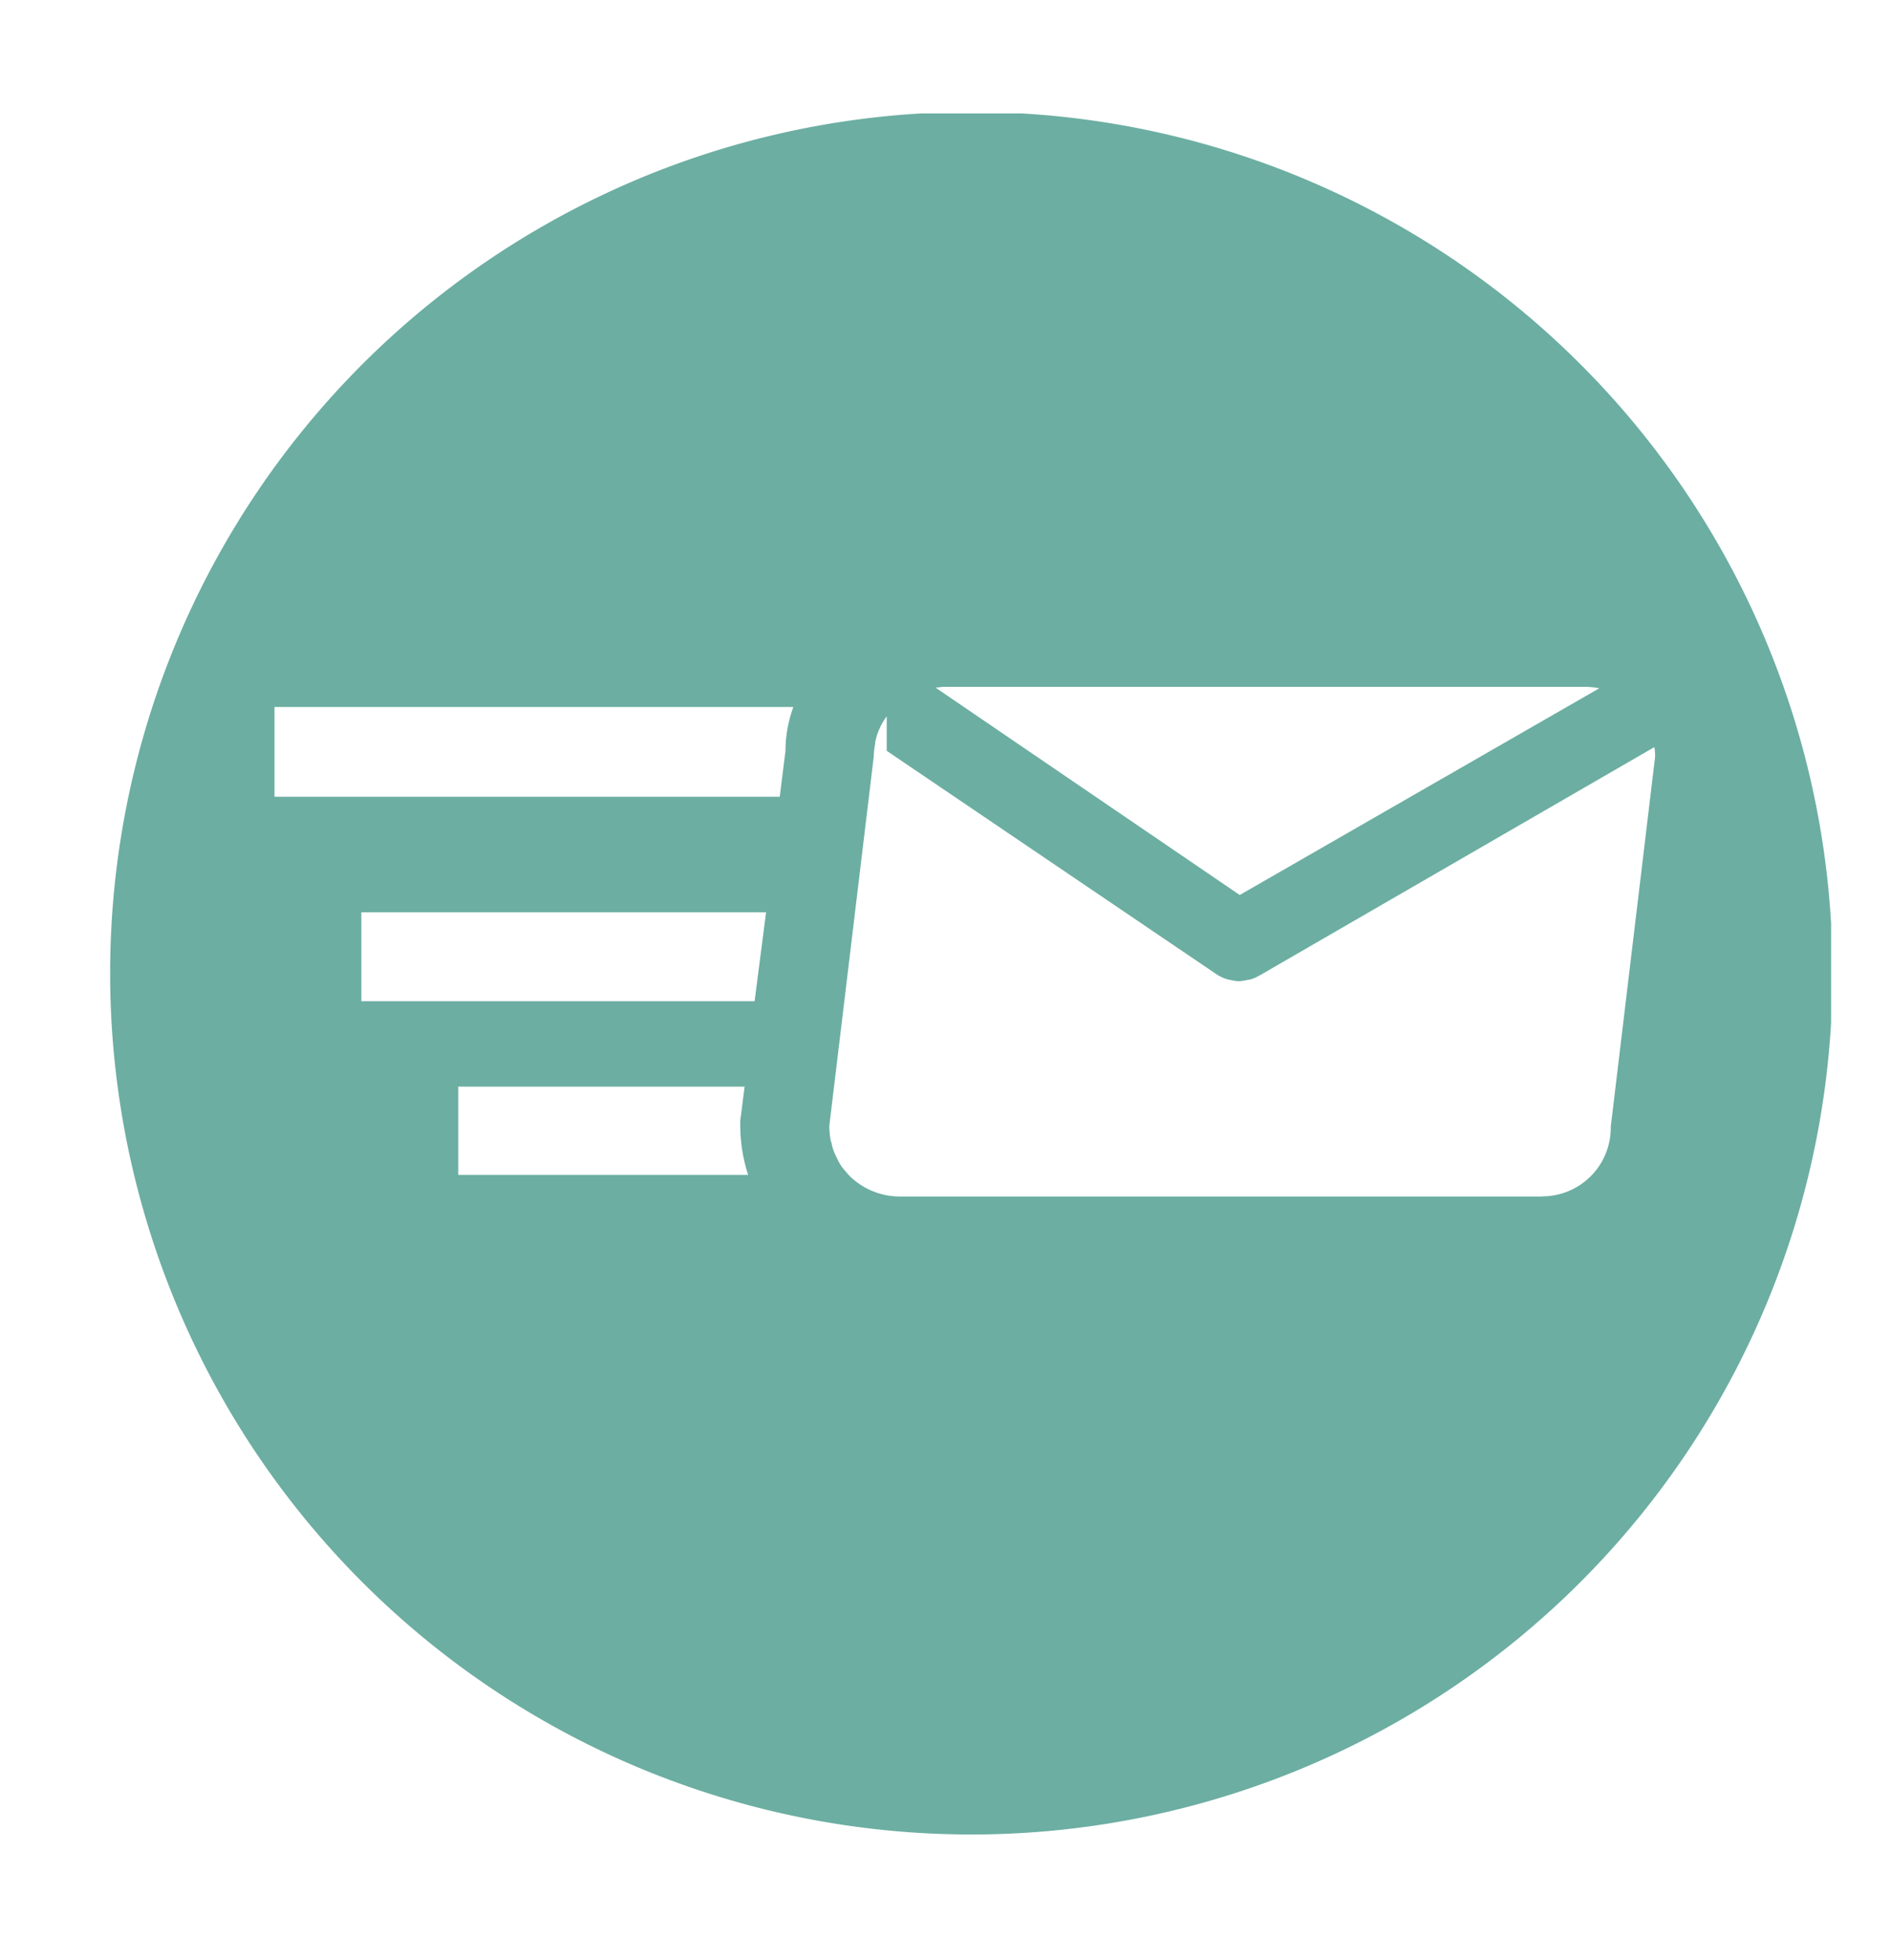 <svg xmlns="http://www.w3.org/2000/svg" xmlns:xlink="http://www.w3.org/1999/xlink" viewBox="0 0 82 85">
  <defs>
    <style>
      .cls-1 {
        fill: #6caea2;
      }

      .cls-2 {
        clip-path: url(#clip-send_mail);
      }

      .cls-3 {
        clip-path: url(#clip-path);
      }

      .cls-4 {
        fill: #fff;
      }
    </style>
    <clipPath id="clip-path">
      <rect id="Rectangle_1684" data-name="Rectangle 1684" class="cls-1" width="74.625" height="74.905"/>
    </clipPath>
    <clipPath id="clip-send_mail">
      <rect width="82" height="85"/>
    </clipPath>
  </defs>
  <g id="send_mail" class="cls-2">
    <rect class="cls-4" width="82" height="85"/>
    <g id="Group_2323" data-name="Group 2323" transform="translate(4.777 4.717)">
      <g id="Group_2322" data-name="Group 2322" transform="translate(0 0.2)">
        <g id="Group_2321" data-name="Group 2321" class="cls-3">
          <path id="Path_1574" data-name="Path 1574" class="cls-1" d="M37.344,0A37.344,37.344,0,1,0,74.687,37.344,37.333,37.333,0,0,0,37.344,0ZM36.161,24.927H64.013a3.429,3.429,0,0,1,.56.062L48.982,33.952,35.788,24.958c.124,0,.249-.031.373-.031ZM15.093,46.119V42.261H27.51l-.156,1.245-.031.218v.218a7.048,7.048,0,0,0,.342,2.147H15.093Zm12.852-7.562H10.892V34.7H28.443ZM29.284,27.7l-.249,1.992H7.126V25.8h22.5a5.544,5.544,0,0,0-.342,1.9Zm32.8,19.325H34.232a3.116,3.116,0,0,1-2.147-.871,5.417,5.417,0,0,1-.373-.436h0a3.4,3.4,0,0,1-.249-.467c0-.031-.031-.031-.031-.062a2.332,2.332,0,0,1-.156-.5c0-.031-.031-.062-.031-.093a3.831,3.831,0,0,1-.062-.622l1.027-8.527.093-.778.809-6.722a3.429,3.429,0,0,1,.062-.56v-.062h0a2.815,2.815,0,0,1,.5-1.12V27.7l14.377,9.74c.031,0,.031.031.062.031s.031.031.062.031a1.517,1.517,0,0,0,.342.124h.031a1.577,1.577,0,0,0,.4.062h0a2.142,2.142,0,0,0,.4-.062h.031a1.115,1.115,0,0,0,.342-.124c.031,0,.031-.031.062-.031s.031-.031.062-.031l17.116-9.9a1.914,1.914,0,0,1,.031.436L65.071,44a2.975,2.975,0,0,1-2.987,3.019Zm0,0" transform="translate(0 -0.062)"/>
        </g>
      </g>
    </g>
  </g>
</svg>
